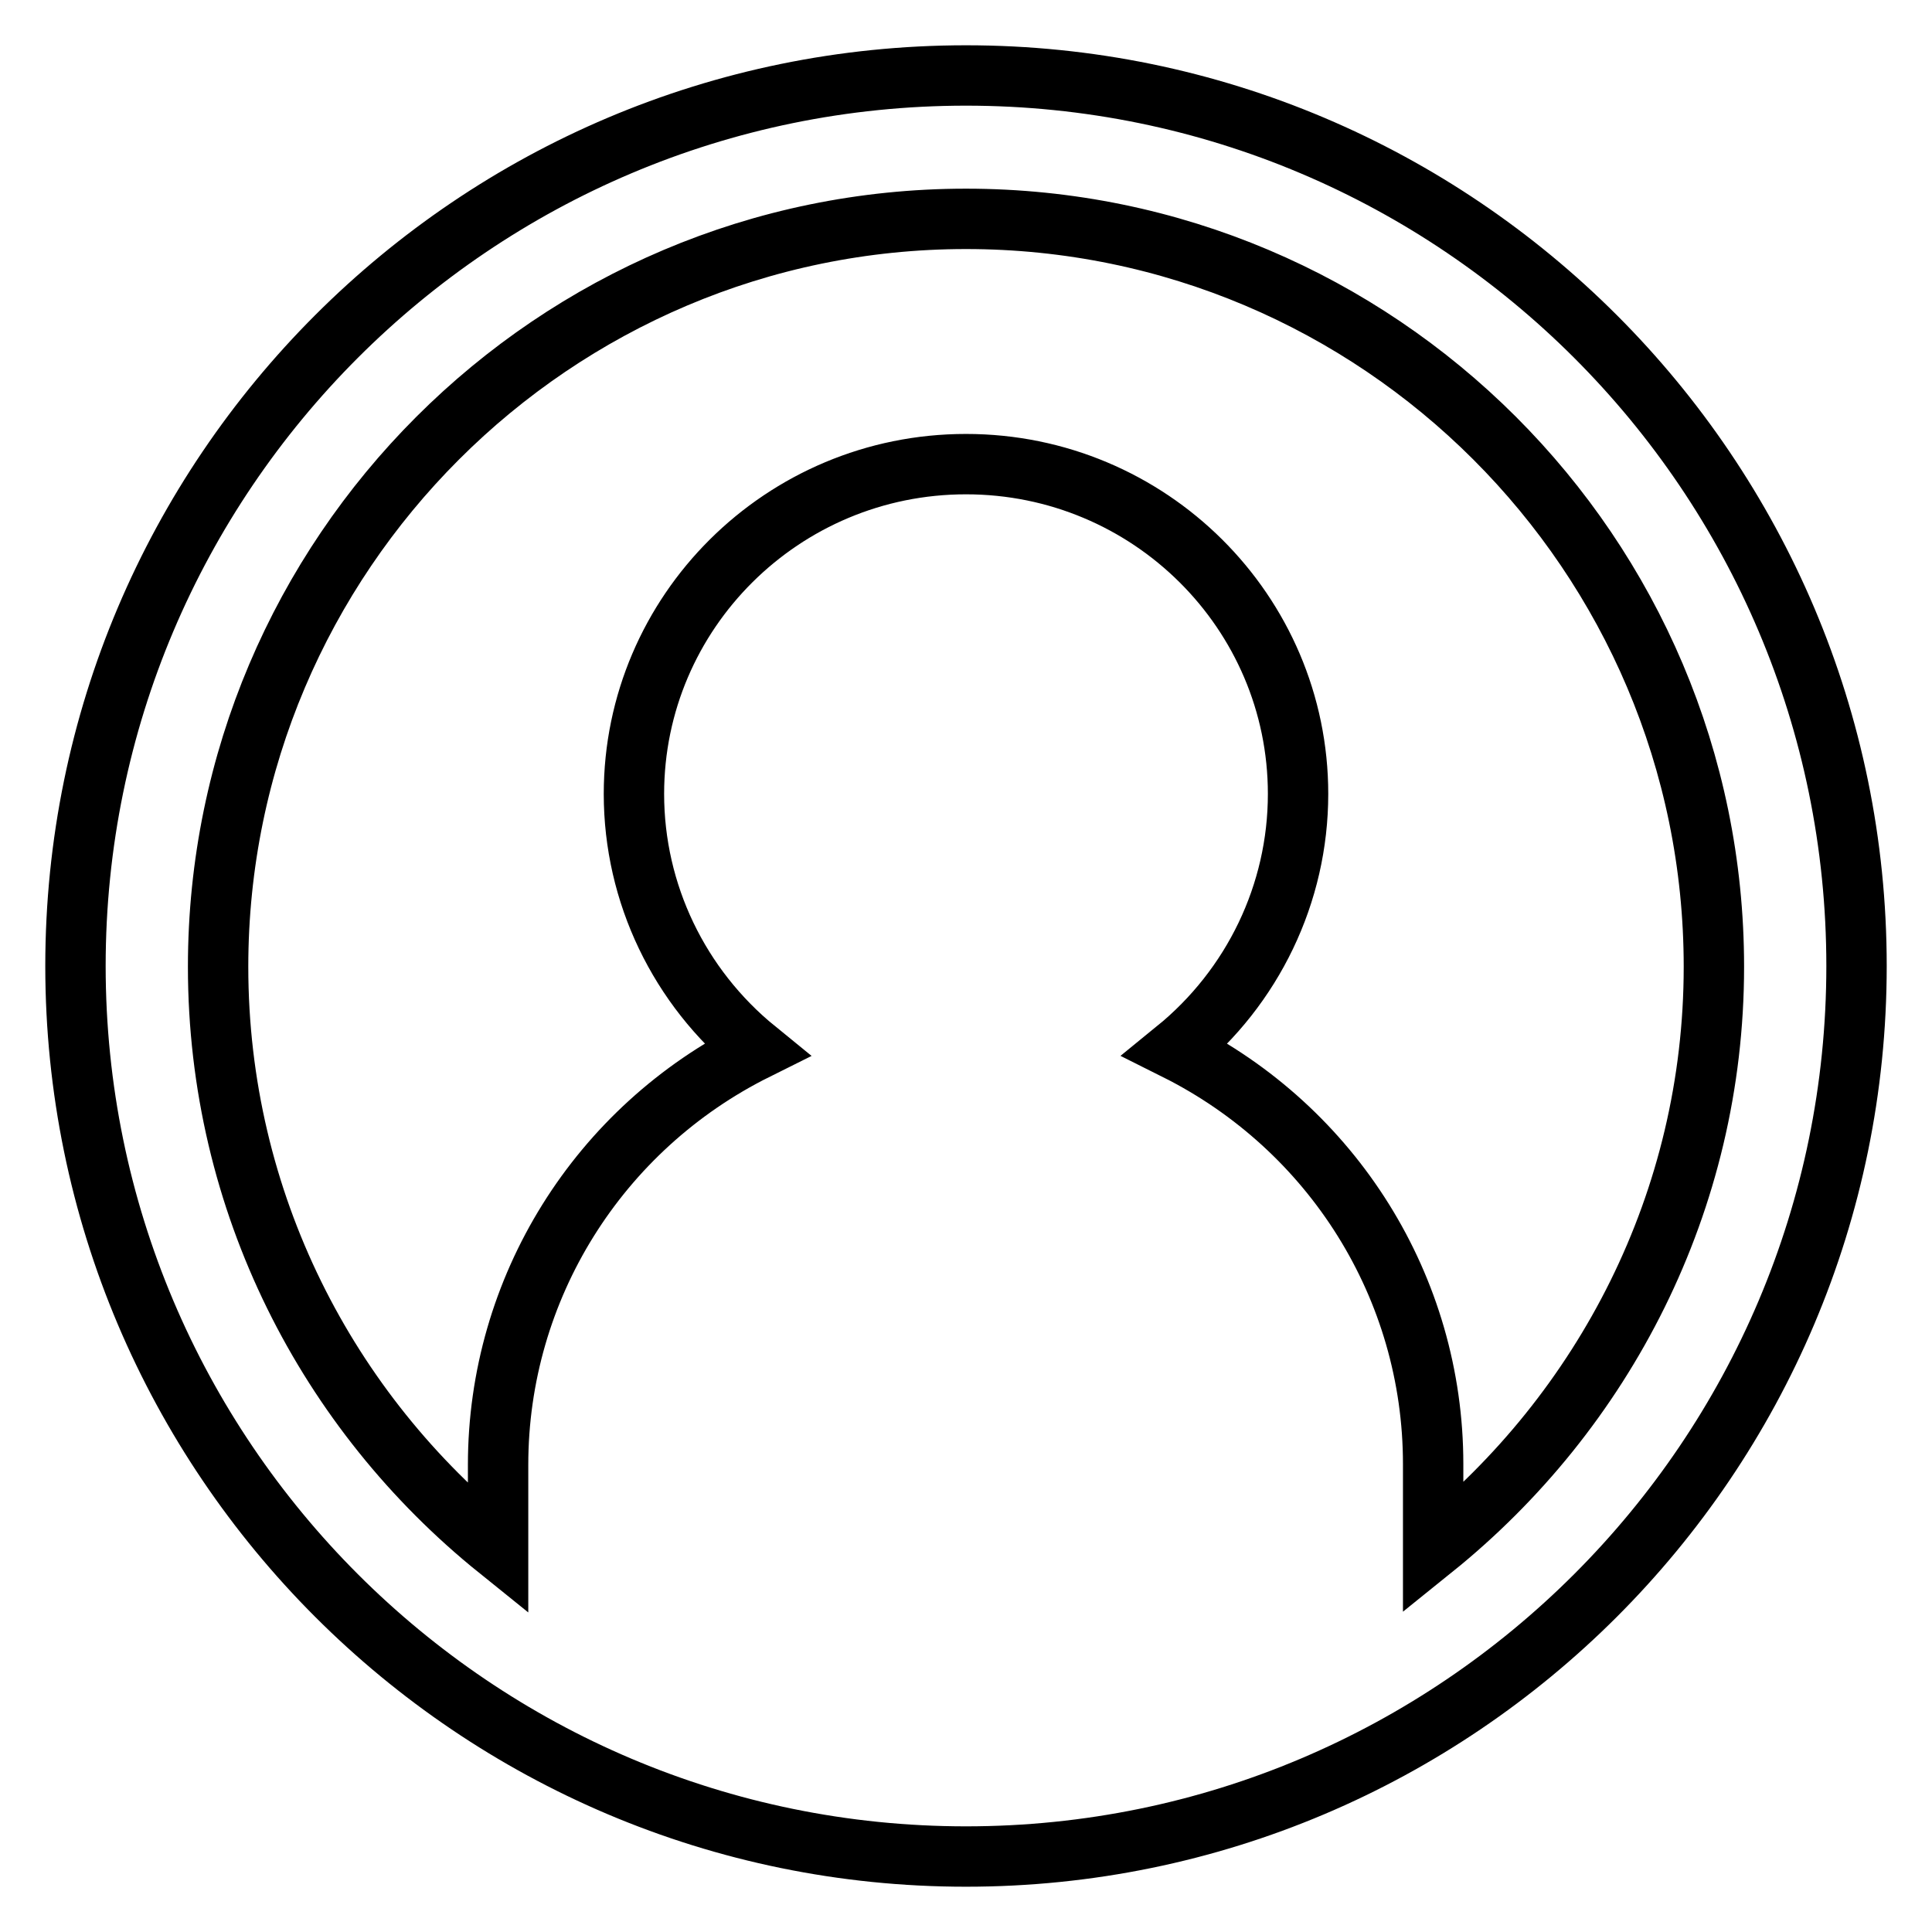 <?xml version="1.0" encoding="utf-8"?>
<!-- Svg Vector Icons : http://www.onlinewebfonts.com/icon -->
<!DOCTYPE svg PUBLIC "-//W3C//DTD SVG 1.1//EN" "http://www.w3.org/Graphics/SVG/1.1/DTD/svg11.dtd">
<svg version="1.1" xmlns="http://www.w3.org/2000/svg" xmlns:xlink="http://www.w3.org/1999/xlink" x="0px" y="0px" viewBox="0 0 256 256" enable-background="new 0 0 256 256" xml:space="preserve">
<g><g><path stroke-width="8" fill-opacity="0" stroke="#000000"  d="M128,10C62.9,10,10,62.9,10,128c0,65.1,52.9,118,118,118c65.1,0,118-52.9,118-118C246,62.9,193.1,10,128,10z M189.9,205.2v-11.2c0-23.4-13.3-44.5-34.1-54.9c10.2-8.3,16.2-20.7,16.2-33.9c0-24.1-19.7-43.7-44-43.7c-24.3,0-44,19.6-44,43.7c0,13.2,6,25.6,16.2,33.9C79.3,149.5,66,170.7,66,194.1v11.2c-22.6-18.2-37.1-46-37.1-77.2c0-54.6,44.5-99.1,99.1-99.1c54.6,0,99.1,44.4,99.1,99.1C227.1,159.2,212.5,187,189.9,205.2z"/></g></g>
</svg>